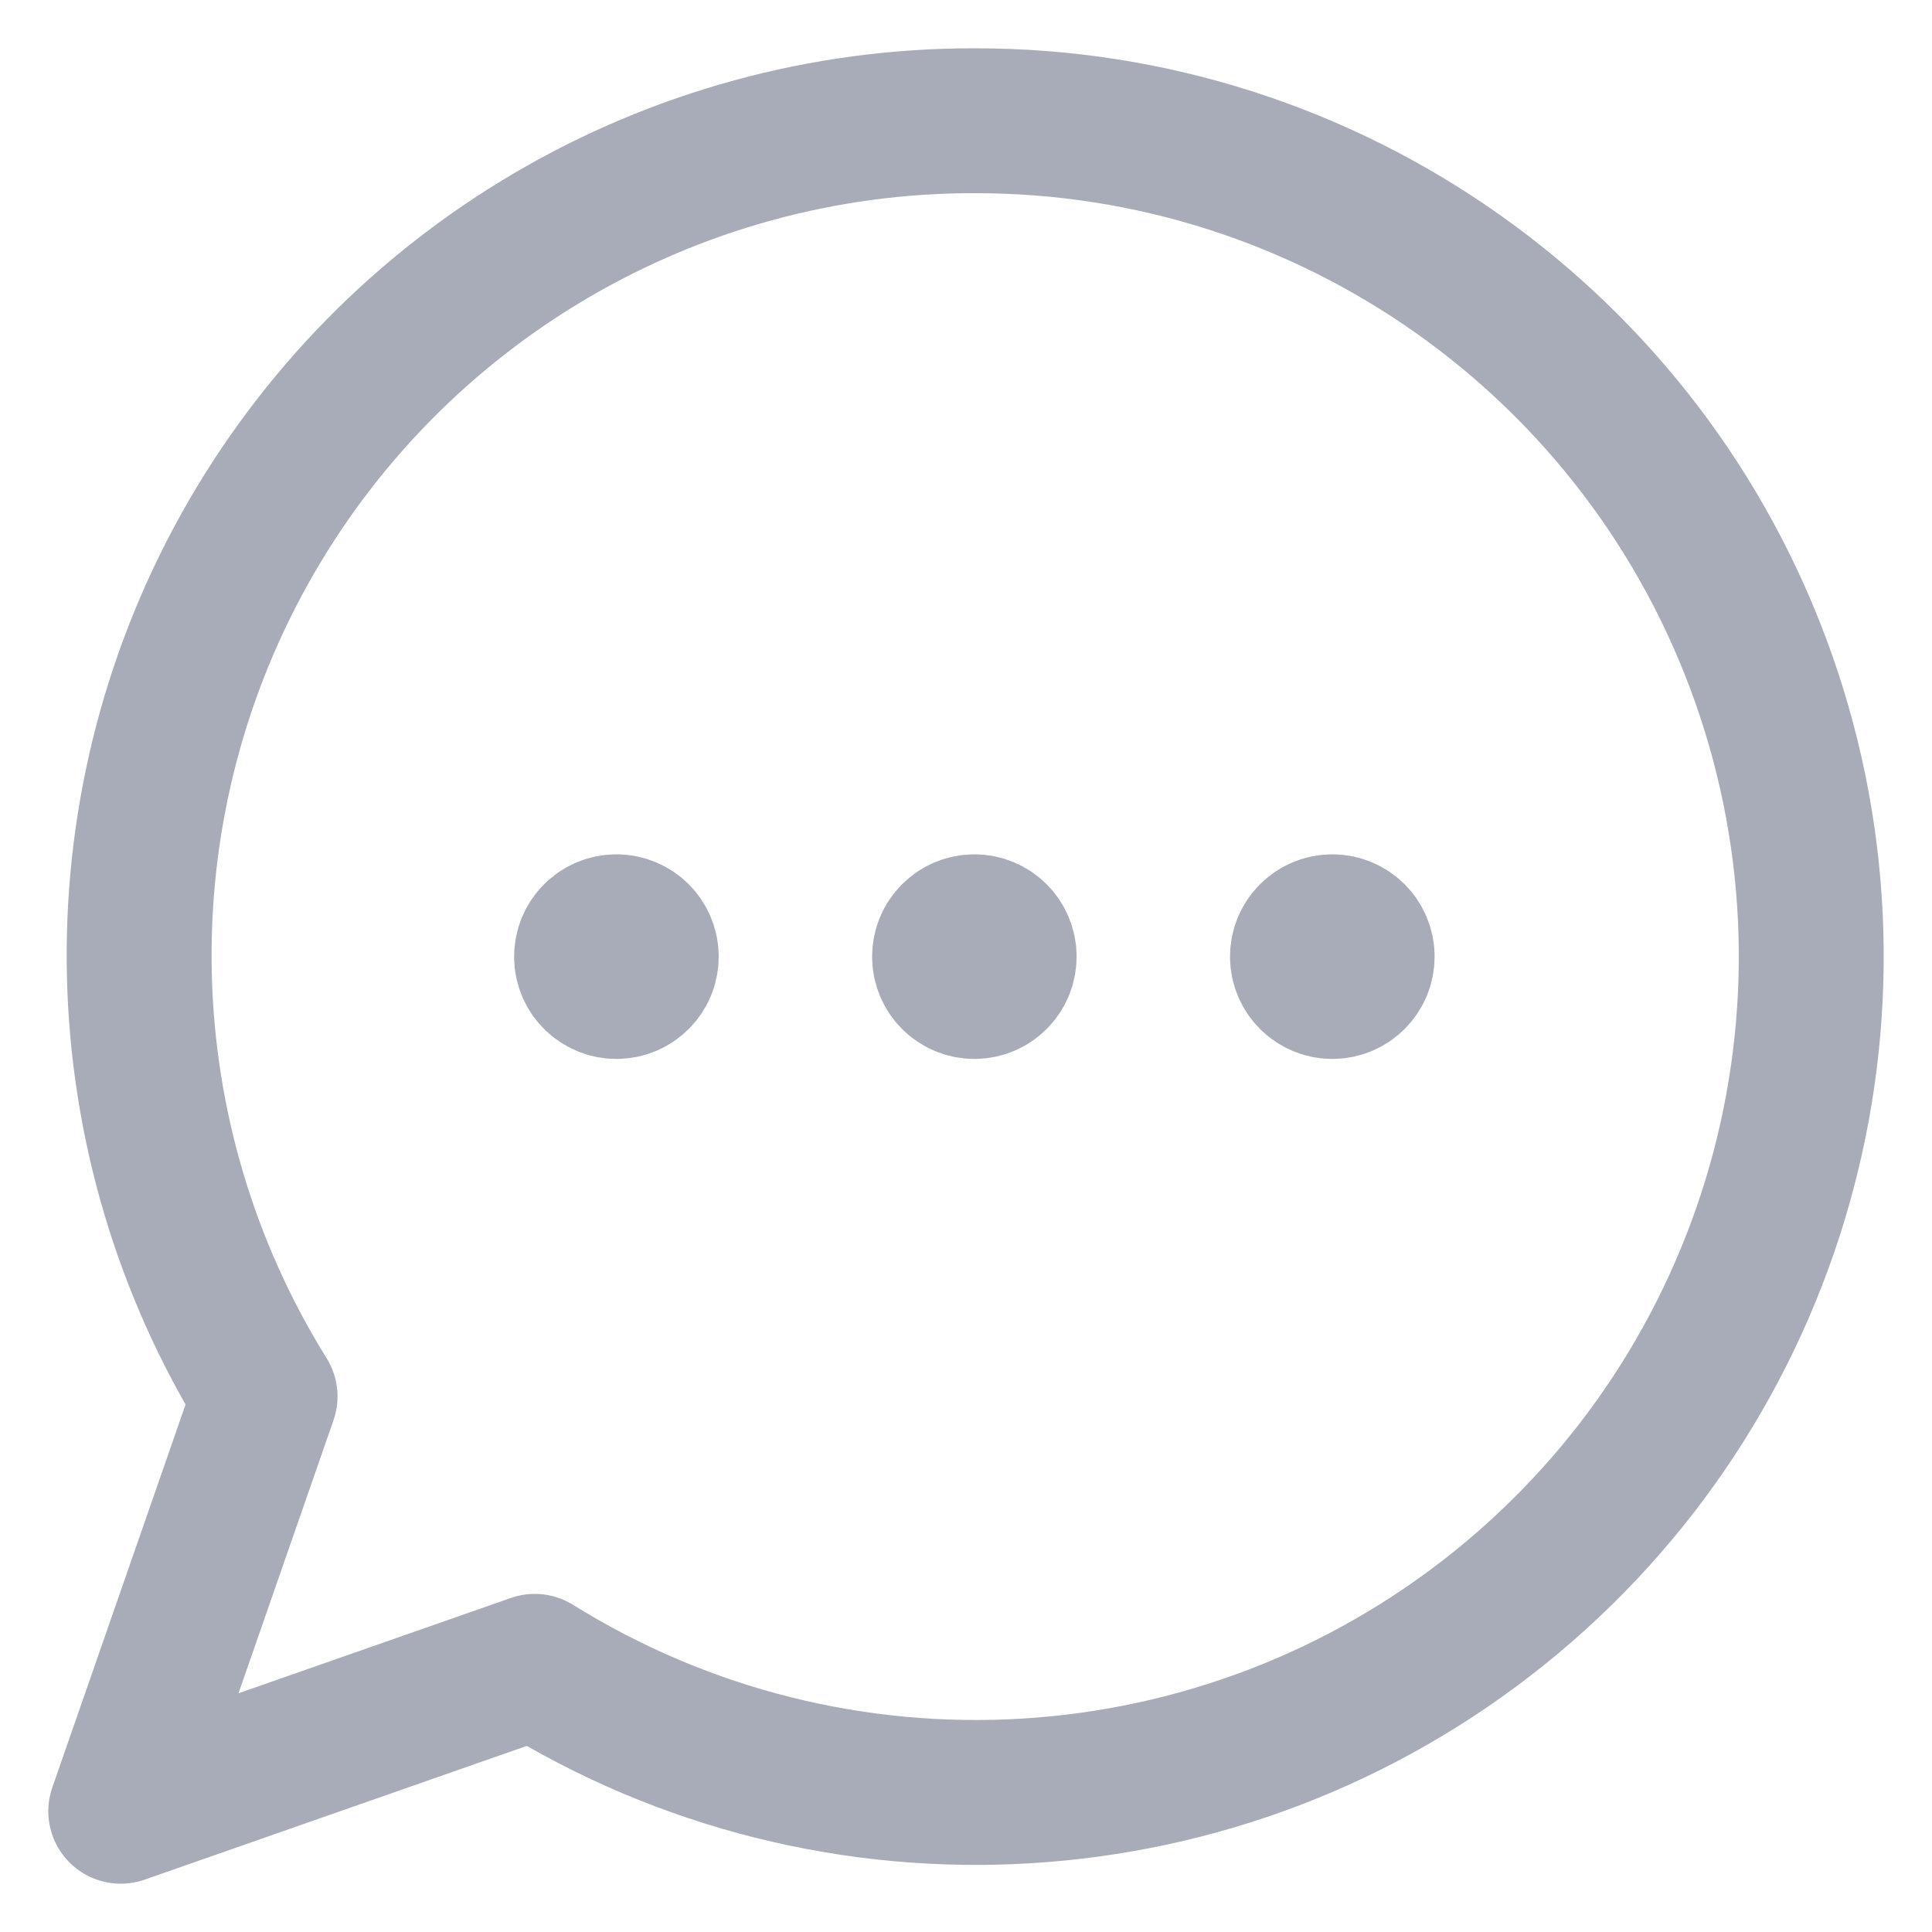 <svg width="20" height="20" viewBox="0 0 20 20" fill="none" xmlns="http://www.w3.org/2000/svg">
<path fill-rule="evenodd" clip-rule="evenodd" d="M10.087 1.25C6.949 1.245 4.055 2.945 2.529 5.689C1.004 8.433 1.086 11.79 2.744 14.456L1.25 18.75L5.536 17.25C8.654 19.191 12.656 18.949 15.519 16.648C18.381 14.347 19.479 10.487 18.256 7.022C17.034 3.558 13.758 1.243 10.087 1.25Z" stroke="#A8ACB8" stroke-width="1.5" stroke-linecap="round" stroke-linejoin="round"/>
<path d="M6.381 9.594C6.211 9.594 6.072 9.732 6.072 9.903C6.072 10.074 6.211 10.212 6.381 10.212C6.552 10.212 6.69 10.074 6.69 9.903C6.69 9.732 6.552 9.594 6.381 9.594" stroke="#A8ACB8" stroke-width="1.5" stroke-linecap="round" stroke-linejoin="round"/>
<path d="M10.087 9.594C9.916 9.594 9.778 9.732 9.778 9.903C9.778 10.074 9.916 10.212 10.087 10.212C10.257 10.212 10.395 10.074 10.395 9.903C10.395 9.732 10.257 9.594 10.087 9.594" stroke="#A8ACB8" stroke-width="1.5" stroke-linecap="round" stroke-linejoin="round"/>
<path d="M13.792 9.594C13.622 9.594 13.483 9.732 13.483 9.903C13.483 10.074 13.622 10.212 13.792 10.212C13.963 10.212 14.101 10.074 14.101 9.903C14.101 9.732 13.963 9.594 13.792 9.594" stroke="#A8ACB8" stroke-width="1.5" stroke-linecap="round" stroke-linejoin="round"/>
</svg>
